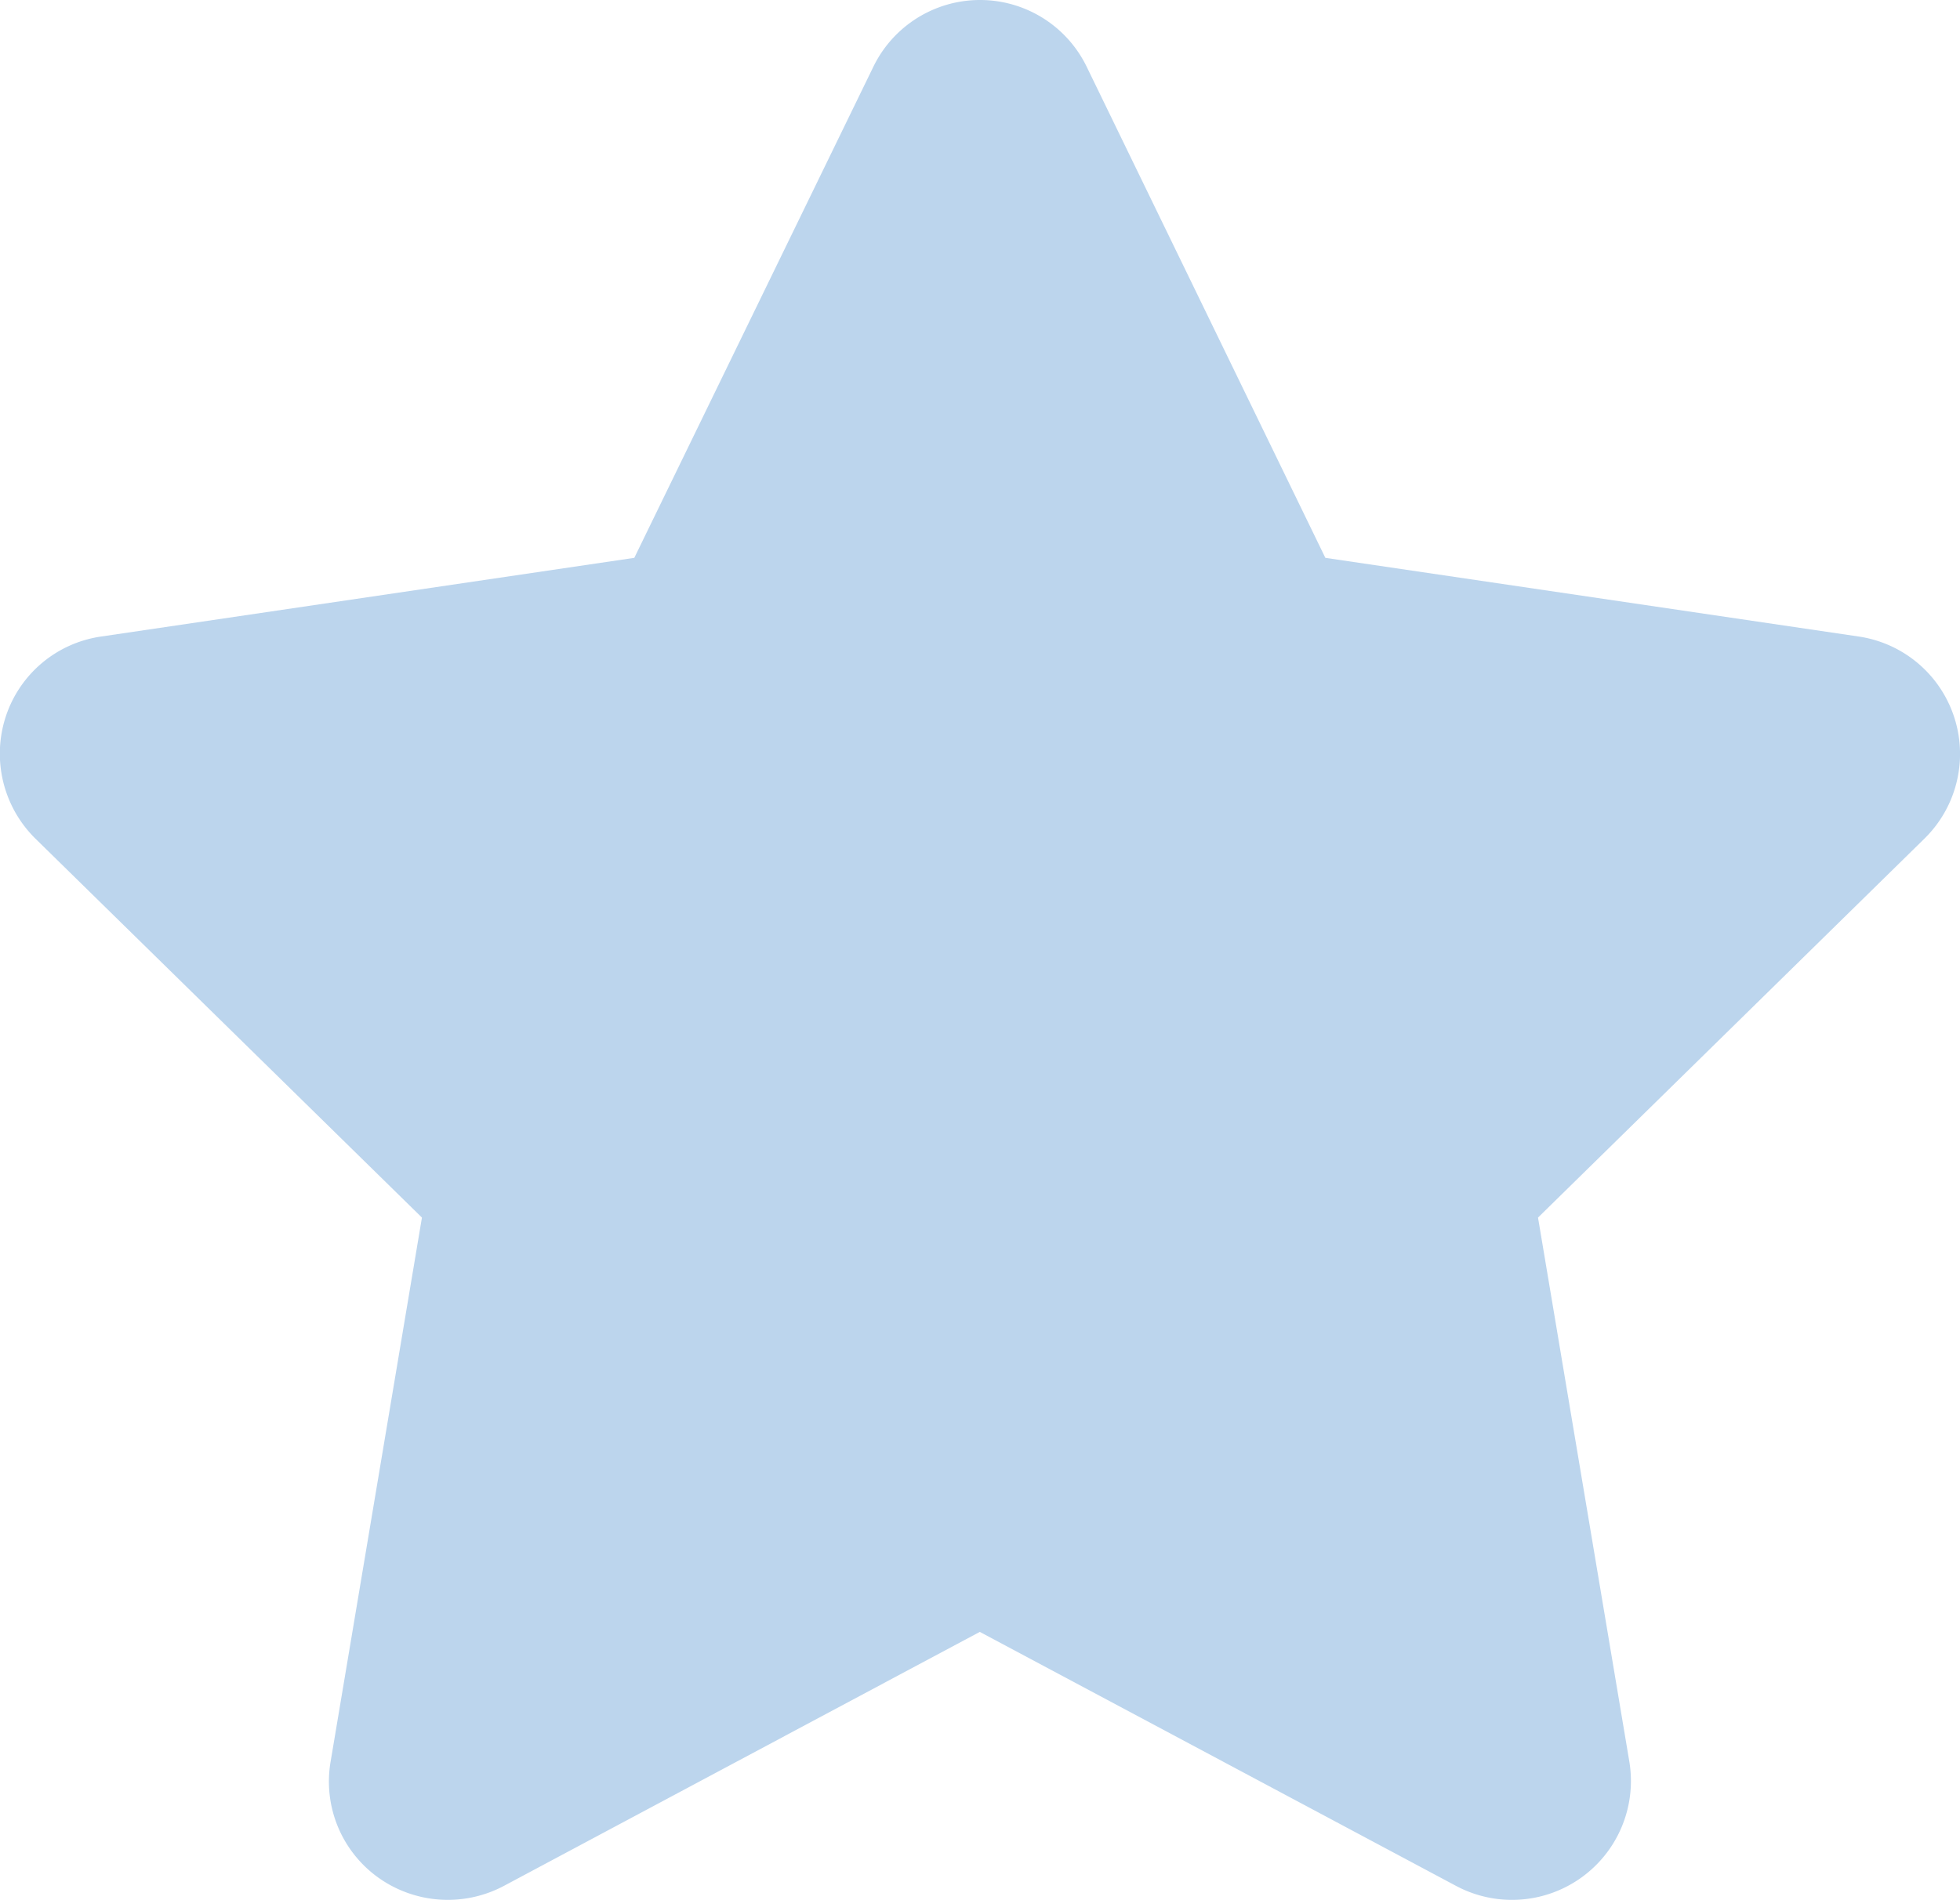 <svg xmlns="http://www.w3.org/2000/svg" width="40" height="38.785" viewBox="0 0 40 38.785">
  <path id="star-solid_26_" data-name="star-solid (26)" d="M51.143,11.348l10.884,1.606a2.422,2.422,0,0,1,1.348,4.12l-7.892,7.741,1.863,11.1a2.427,2.427,0,0,1-3.53,2.545l-9.725-5.188-9.718,5.188a2.441,2.441,0,0,1-2.56-.174,2.411,2.411,0,0,1-.97-2.371l1.863-11.1-7.894-7.741a2.435,2.435,0,0,1-.6-2.484,2.409,2.409,0,0,1,1.949-1.636L37.04,11.348,41.918,1.325a2.42,2.42,0,0,1,4.355,0Z" transform="translate(-24.095 0.039)" fill="#bcd5ed"/>
</svg>
